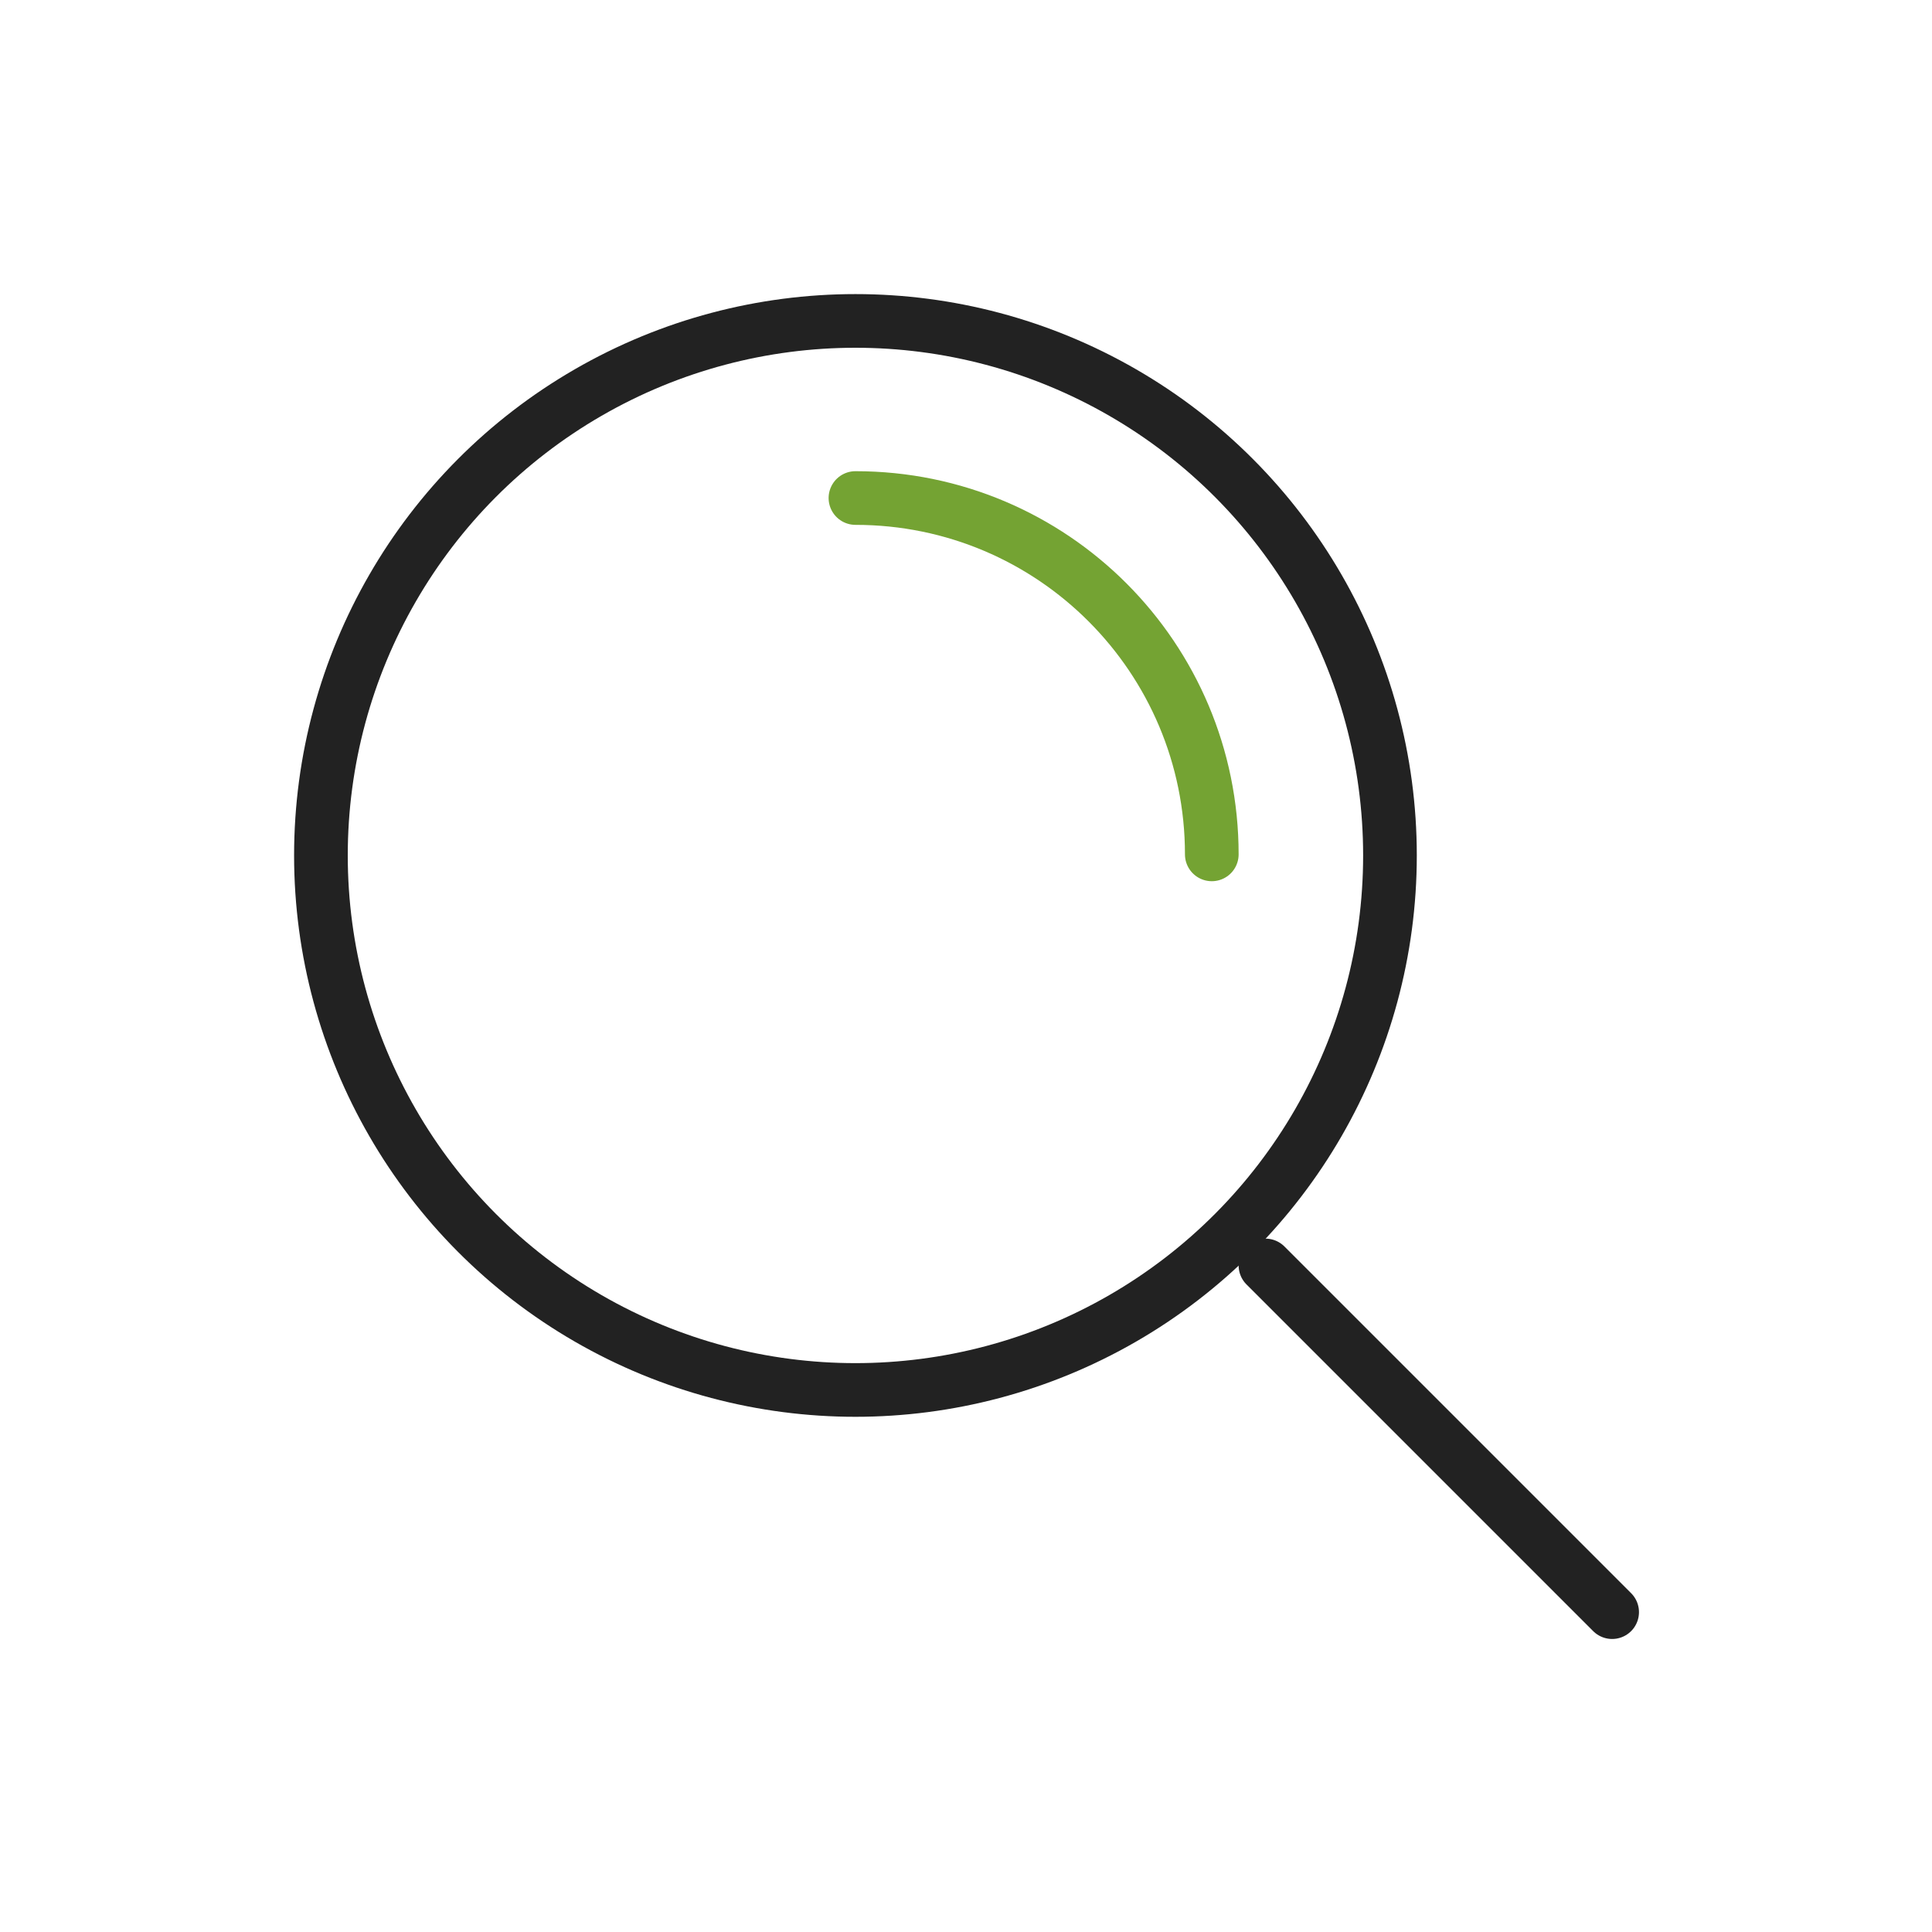 <?xml version="1.0" encoding="UTF-8"?>
<svg id="Layer_1" data-name="Layer 1" xmlns="http://www.w3.org/2000/svg" viewBox="0 0 18 18">
  <defs>
    <style>
      .cls-1 {
        stroke: #222;
      }

      .cls-1, .cls-2 {
        fill: none;
        stroke-linecap: round;
        stroke-linejoin: round;
        stroke-width: .5px;
      }

      .cls-2 {
        stroke: #74a333;
      }
    </style>
  </defs>
  <circle class="cls-1" cx="7.97" cy="7.97" r="4.98"/>
  <path class="cls-2" d="M7.97,4.64c1.84,0,3.32,1.49,3.32,3.32"/>
  <line class="cls-1" x1="15.02" y1="15.02" x2="11.79" y2="11.79"/>
</svg>
